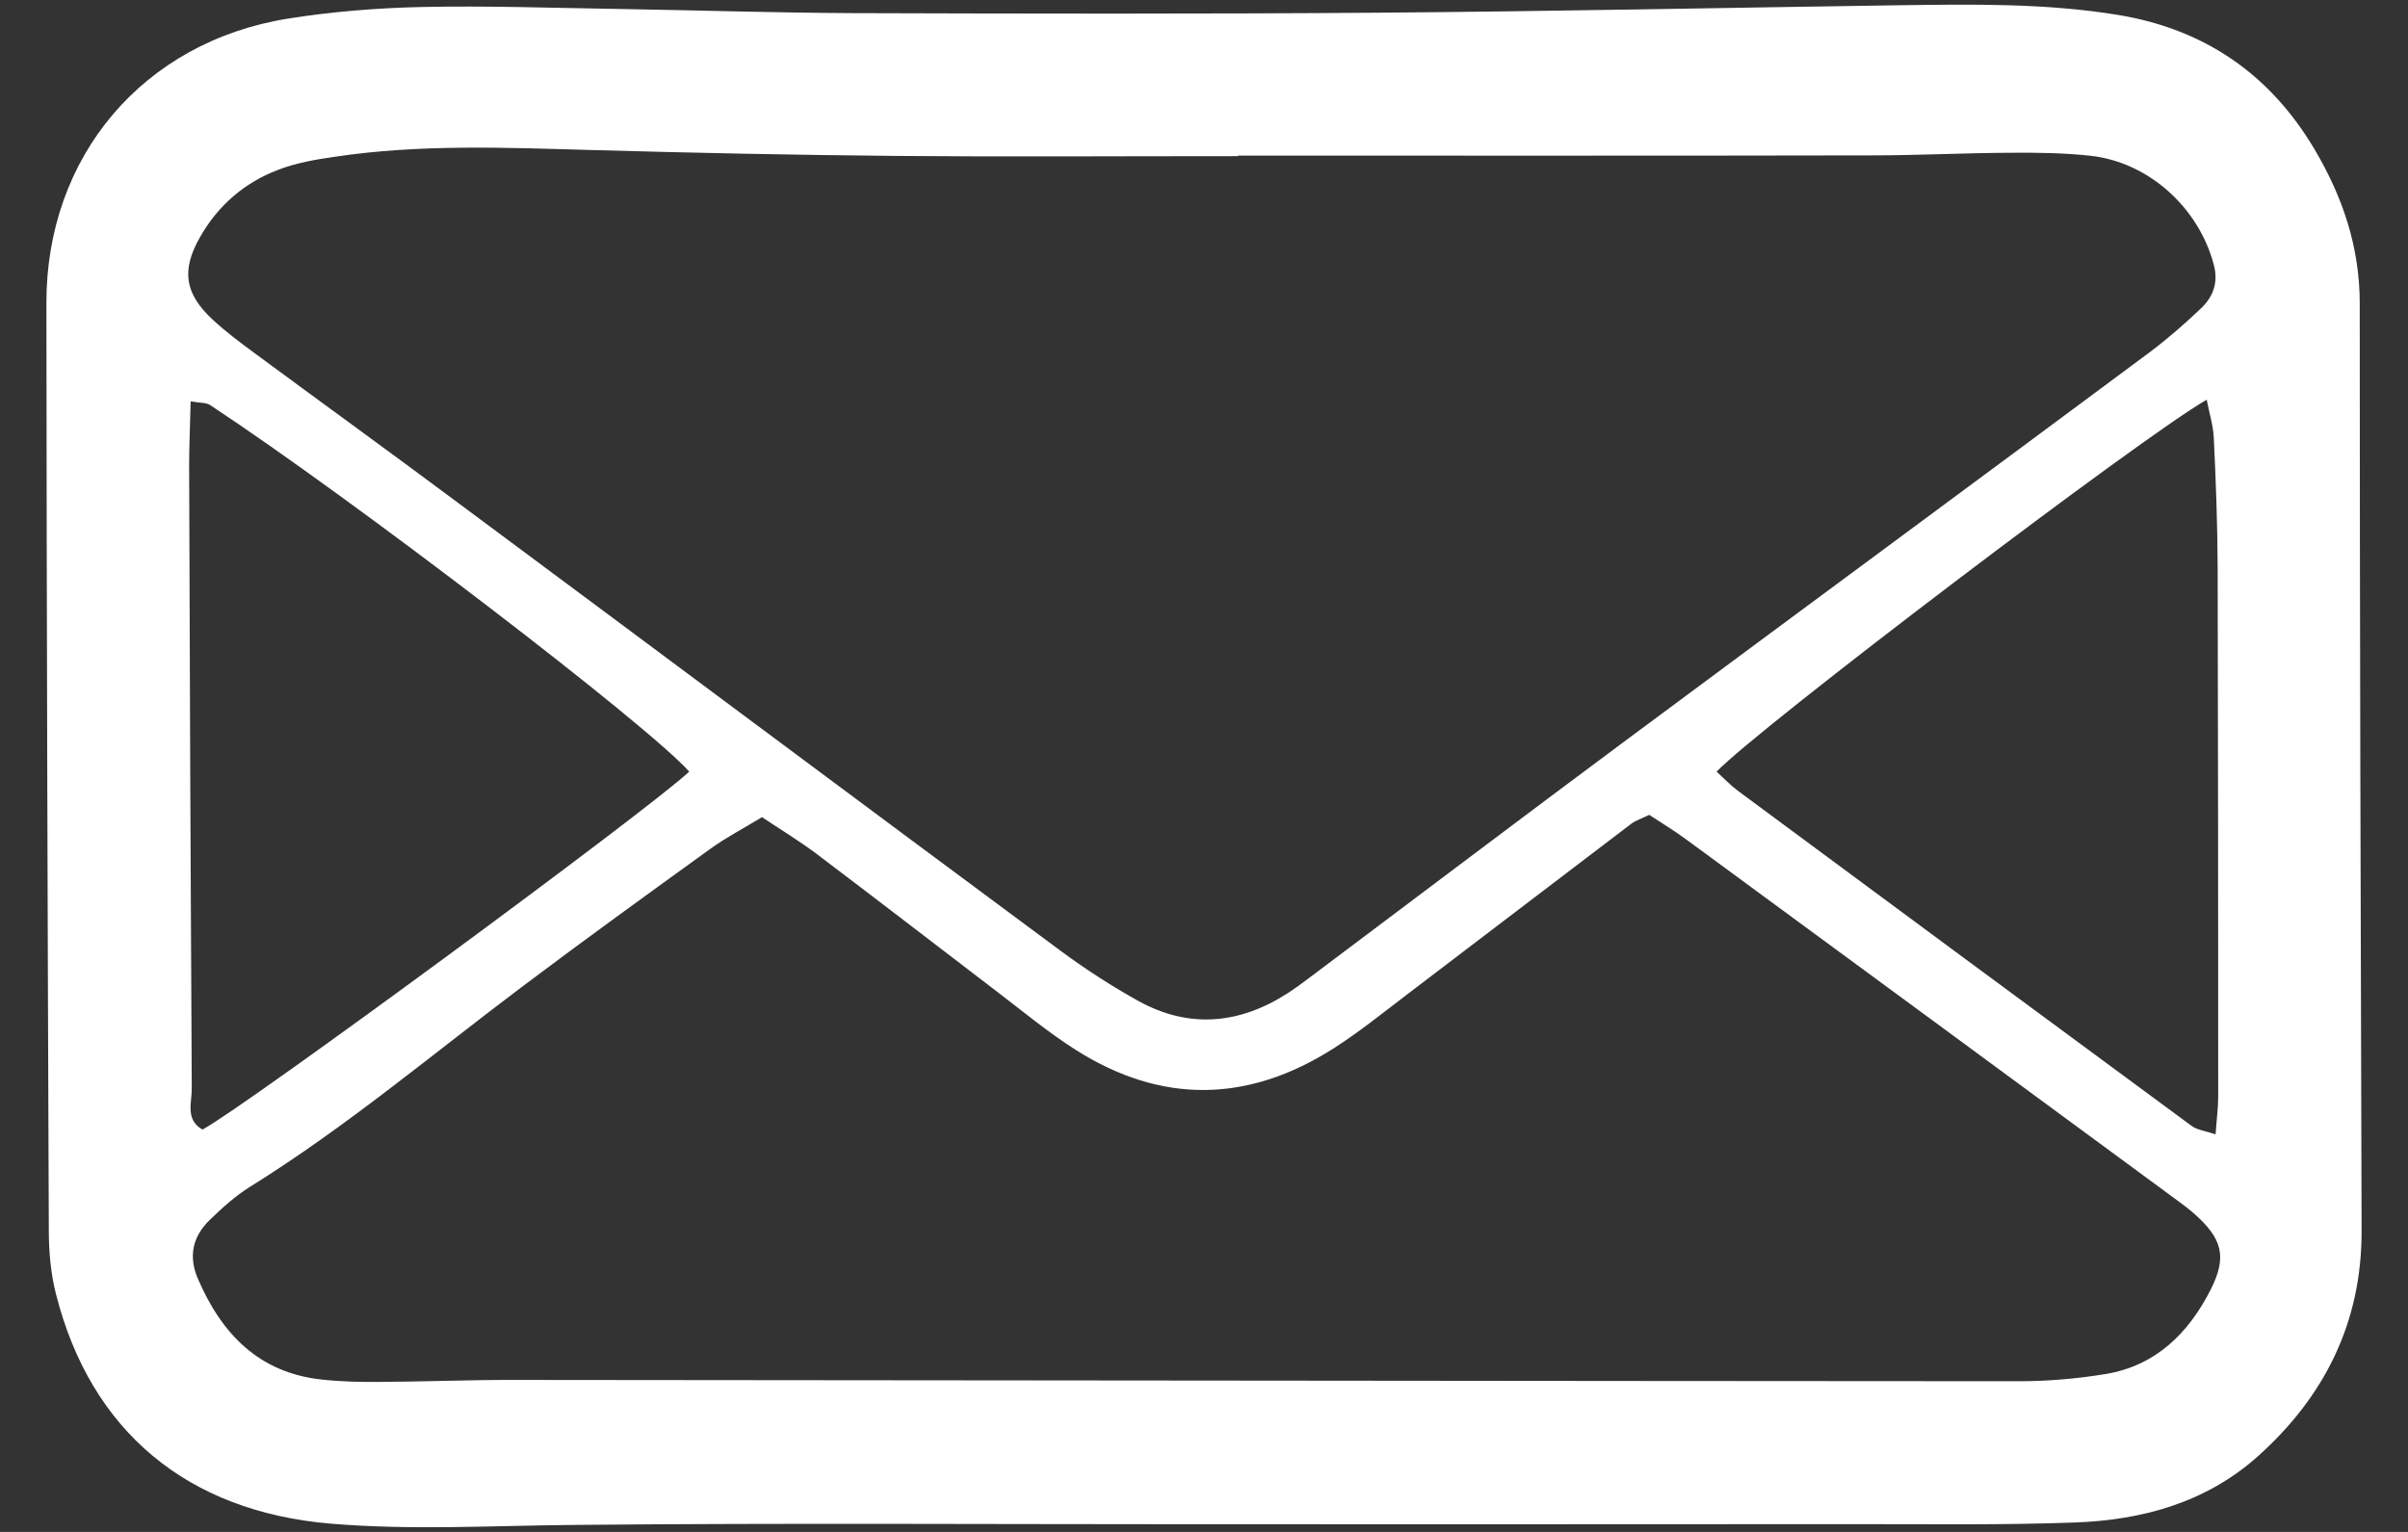 <?xml version="1.0" encoding="utf-8"?>
<!-- Generator: Adobe Illustrator 15.1.0, SVG Export Plug-In . SVG Version: 6.00 Build 0)  -->
<!DOCTYPE svg PUBLIC "-//W3C//DTD SVG 1.1//EN" "http://www.w3.org/Graphics/SVG/1.1/DTD/svg11.dtd">
<svg version="1.1" id="Ebene_1" xmlns:x="http://ns.adobe.com/Extensibility/1.0/" xmlns:i="http://ns.adobe.com/AdobeIllustrator/10.0/" xmlns:graph="http://ns.adobe.com/Graphs/1.0/"
	 xmlns="http://www.w3.org/2000/svg" xmlns:xlink="http://www.w3.org/1999/xlink" x="0px" y="0px" width="22px" height="14px"
	 viewBox="0 0 22 14" enable-background="new 0 0 22 14" xml:space="preserve">
<rect x="0" y="0" width="22" height="14" fill="#333333" stroke="none"/>
<g>
	<path fill-rule="evenodd" clip-rule="evenodd" fill="#FFFFFF" d="M21.559,2.772c0-0.518-0.158-0.978-0.415-1.411
		c-0.404-0.68-0.997-1.091-1.783-1.223c-0.671-0.111-1.346-0.099-2.021-0.09c-1.582,0.023-3.163,0.056-4.744,0.068
		c-1.6,0.012-3.2,0.009-4.8,0.004c-0.71-0.003-1.421-0.026-2.132-0.038C5.06,0.073,4.456,0.051,3.852,0.064
		C3.444,0.073,3.034,0.106,2.632,0.17C1.31,0.381,0.422,1.428,0.424,2.769c0.002,2.826,0.011,5.652,0.022,8.478
		c0,0.193,0.018,0.392,0.065,0.578c0.319,1.26,1.205,1.987,2.504,2.099c0.747,0.063,1.491,0.018,2.237,0.012
		c1.902-0.018,3.804-0.006,5.705-0.006c2.009,0,4.017,0.001,6.025-0.001c0.658,0,1.316,0.009,1.973-0.015
		c0.615-0.022,1.198-0.181,1.671-0.603c0.612-0.547,0.952-1.226,0.95-2.062C21.568,8.424,21.559,5.598,21.559,2.772z M20.266,10.021
		c0,0.102-0.014,0.203-0.024,0.346c-0.097-0.033-0.167-0.04-0.217-0.076c-1.386-1.021-2.769-2.043-4.15-3.066
		c-0.068-0.051-0.128-0.115-0.192-0.173c0.387-0.403,3.896-3.068,4.478-3.399c0.024,0.126,0.061,0.24,0.065,0.356
		c0.019,0.39,0.033,0.78,0.035,1.17C20.265,6.792,20.266,8.406,20.266,10.021z M1.828,2.166c0.164-0.288,0.405-0.497,0.713-0.614
		c0.163-0.063,0.341-0.094,0.516-0.119c0.778-0.117,1.56-0.084,2.342-0.062C6.321,1.397,7.27,1.417,8.194,1.425
		c1.031,0.009,1.881,0.002,3.117,0.002c0-0.002,0-0.003,0-0.005c1.854,0,3.851,0.002,5.788-0.002c0.426,0,0.84-0.022,1.267-0.024
		c0.248-0.002,0.492,0.001,0.738,0.028c0.532,0.061,0.986,0.478,1.122,0.996c0.042,0.157-0.004,0.287-0.109,0.39
		c-0.153,0.147-0.315,0.288-0.485,0.415c-1.583,1.177-3.172,2.348-4.755,3.524c-0.97,0.721-1.934,1.451-2.899,2.175
		c-0.071,0.054-0.142,0.107-0.217,0.155c-0.44,0.282-0.899,0.324-1.362,0.068c-0.248-0.138-0.487-0.293-0.715-0.462
		C7.843,7.321,6.007,5.949,4.167,4.582C3.554,4.125,2.935,3.677,2.32,3.223c-0.129-0.095-0.257-0.191-0.375-0.3
		C1.687,2.684,1.654,2.471,1.828,2.166z M1.728,4.259c0-0.19,0.009-0.381,0.014-0.591c0.083,0.015,0.141,0.01,0.178,0.034
		c1.3,0.856,4.01,2.933,4.377,3.35c-0.401,0.372-4.052,3.059-4.447,3.271c-0.159-0.09-0.097-0.247-0.098-0.374
		C1.741,8.052,1.734,6.156,1.728,4.259z M20.196,11.788c-0.202,0.397-0.501,0.693-0.958,0.769c-0.261,0.043-0.529,0.066-0.793,0.066
		c-4.582-0.002-9.164-0.009-13.745-0.012c-0.408-0.001-0.817,0.016-1.225,0.018c-0.178,0.002-0.356-0.002-0.532-0.021
		c-0.576-0.061-0.918-0.416-1.135-0.922C1.72,11.482,1.76,11.301,1.915,11.15c0.114-0.11,0.234-0.22,0.369-0.304
		c0.877-0.545,1.665-1.211,2.487-1.829C5.338,8.59,5.913,8.174,6.489,7.758c0.142-0.103,0.298-0.184,0.473-0.29
		c0.172,0.115,0.337,0.215,0.491,0.33c0.552,0.417,1.1,0.84,1.65,1.26c0.24,0.183,0.473,0.377,0.727,0.538
		c0.784,0.497,1.575,0.482,2.354-0.015c0.238-0.152,0.461-0.333,0.686-0.504c0.68-0.516,1.355-1.034,2.034-1.549
		c0.041-0.03,0.093-0.047,0.164-0.081c0.109,0.072,0.229,0.144,0.341,0.227c1.475,1.082,2.947,2.167,4.42,3.25
		c0.071,0.053,0.145,0.104,0.211,0.162C20.305,11.318,20.35,11.485,20.196,11.788z"/>
</g>
</svg>
